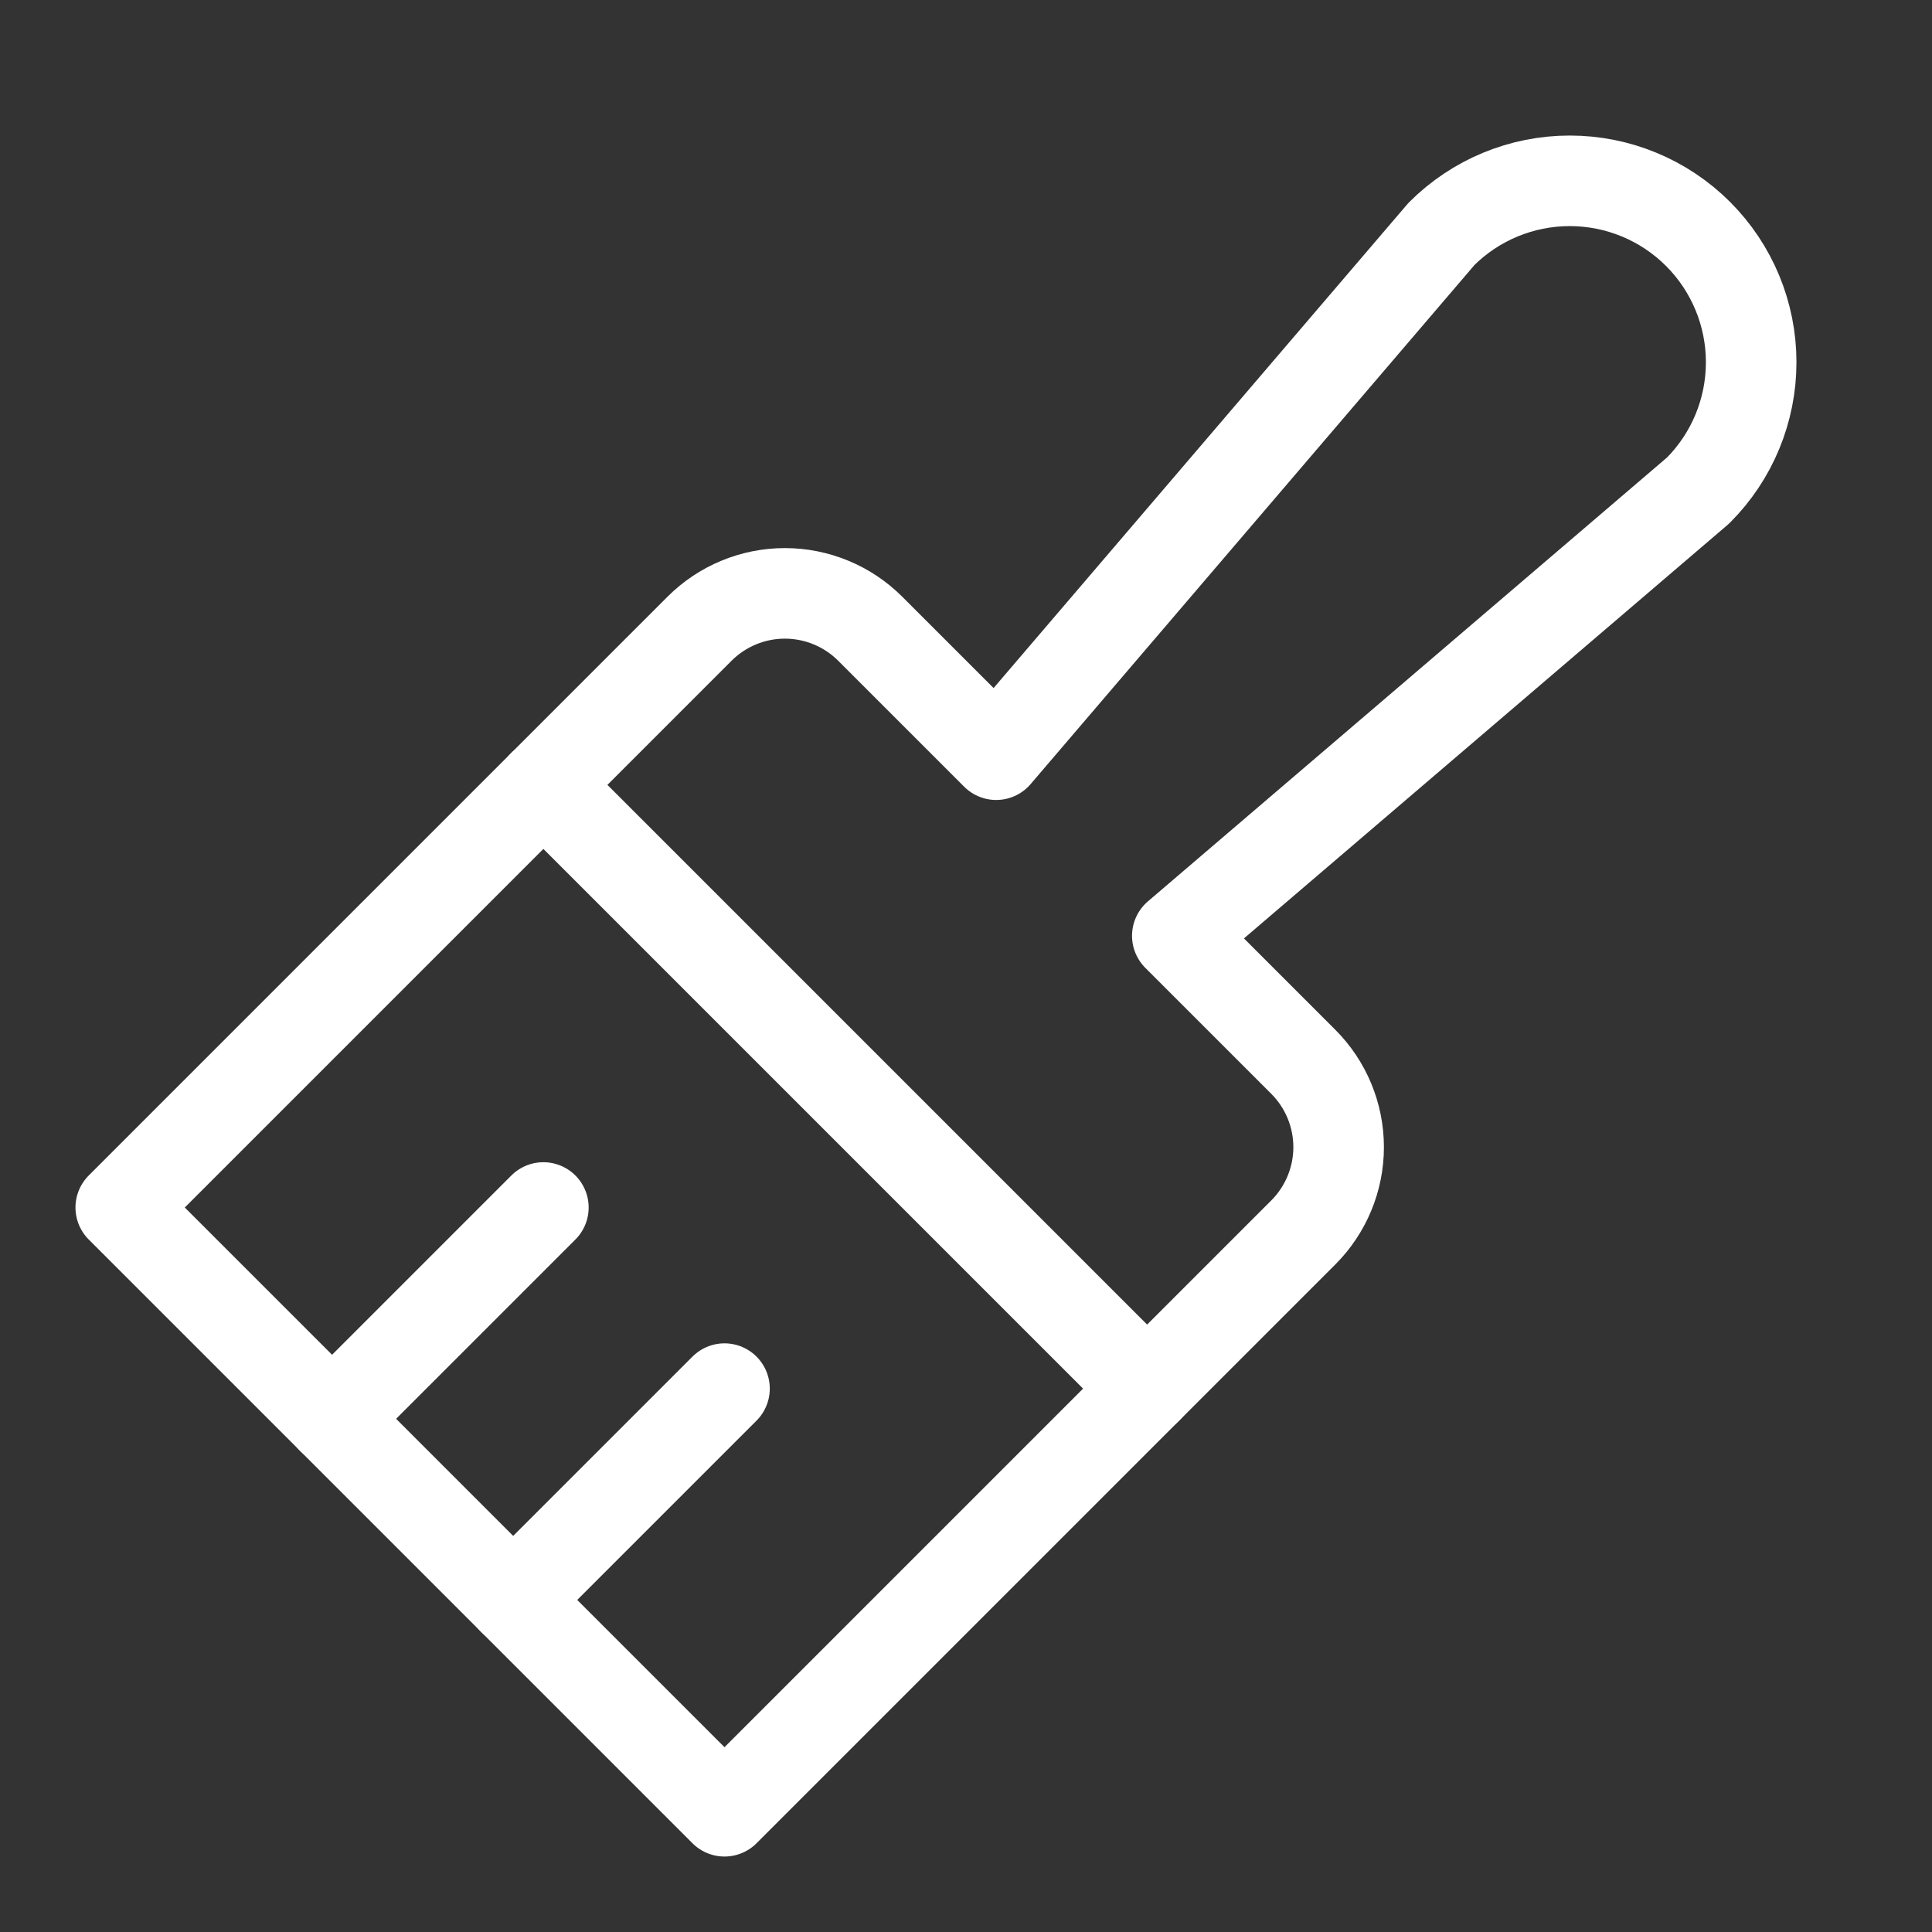 <?xml version="1.0" encoding="UTF-8"?> <svg xmlns="http://www.w3.org/2000/svg" width="32" height="32" viewBox="0 0 32 32" fill="none"><rect x="0" y="0" width="32" height="32" fill="#333333" stroke="none"/><g clip-path="url(#clip0_23_145)"><path d="M9 13L19 23" stroke="white" stroke-width="1.5" stroke-linecap="round" stroke-linejoin="round"></path><path d="M5.5 23.5L9 20" stroke="white" stroke-width="1.5" stroke-linecap="round" stroke-linejoin="round"></path><path d="M8.5 26.5L12 23" stroke="white" stroke-width="1.5" stroke-linecap="round" stroke-linejoin="round"></path><path d="M19.5 15.5L21.586 17.586C21.961 17.961 22.172 18.47 22.172 19C22.172 19.53 21.961 20.039 21.586 20.414L12 30L2 20L11.586 10.414C11.961 10.039 12.47 9.828 13 9.828C13.53 9.828 14.039 10.039 14.414 10.414L16.5 12.5L23.875 3.875C24.439 3.311 25.203 2.995 26 2.995C26.797 2.995 27.561 3.311 28.125 3.875C28.689 4.439 29.005 5.203 29.005 6C29.005 6.797 28.689 7.561 28.125 8.125L19.5 15.5Z" stroke="white" stroke-width="1.5" stroke-linecap="round" stroke-linejoin="round"></path></g><defs><clipPath id="clip0_23_145"><rect width="32" height="32" fill="white"></rect></clipPath></defs></svg> 